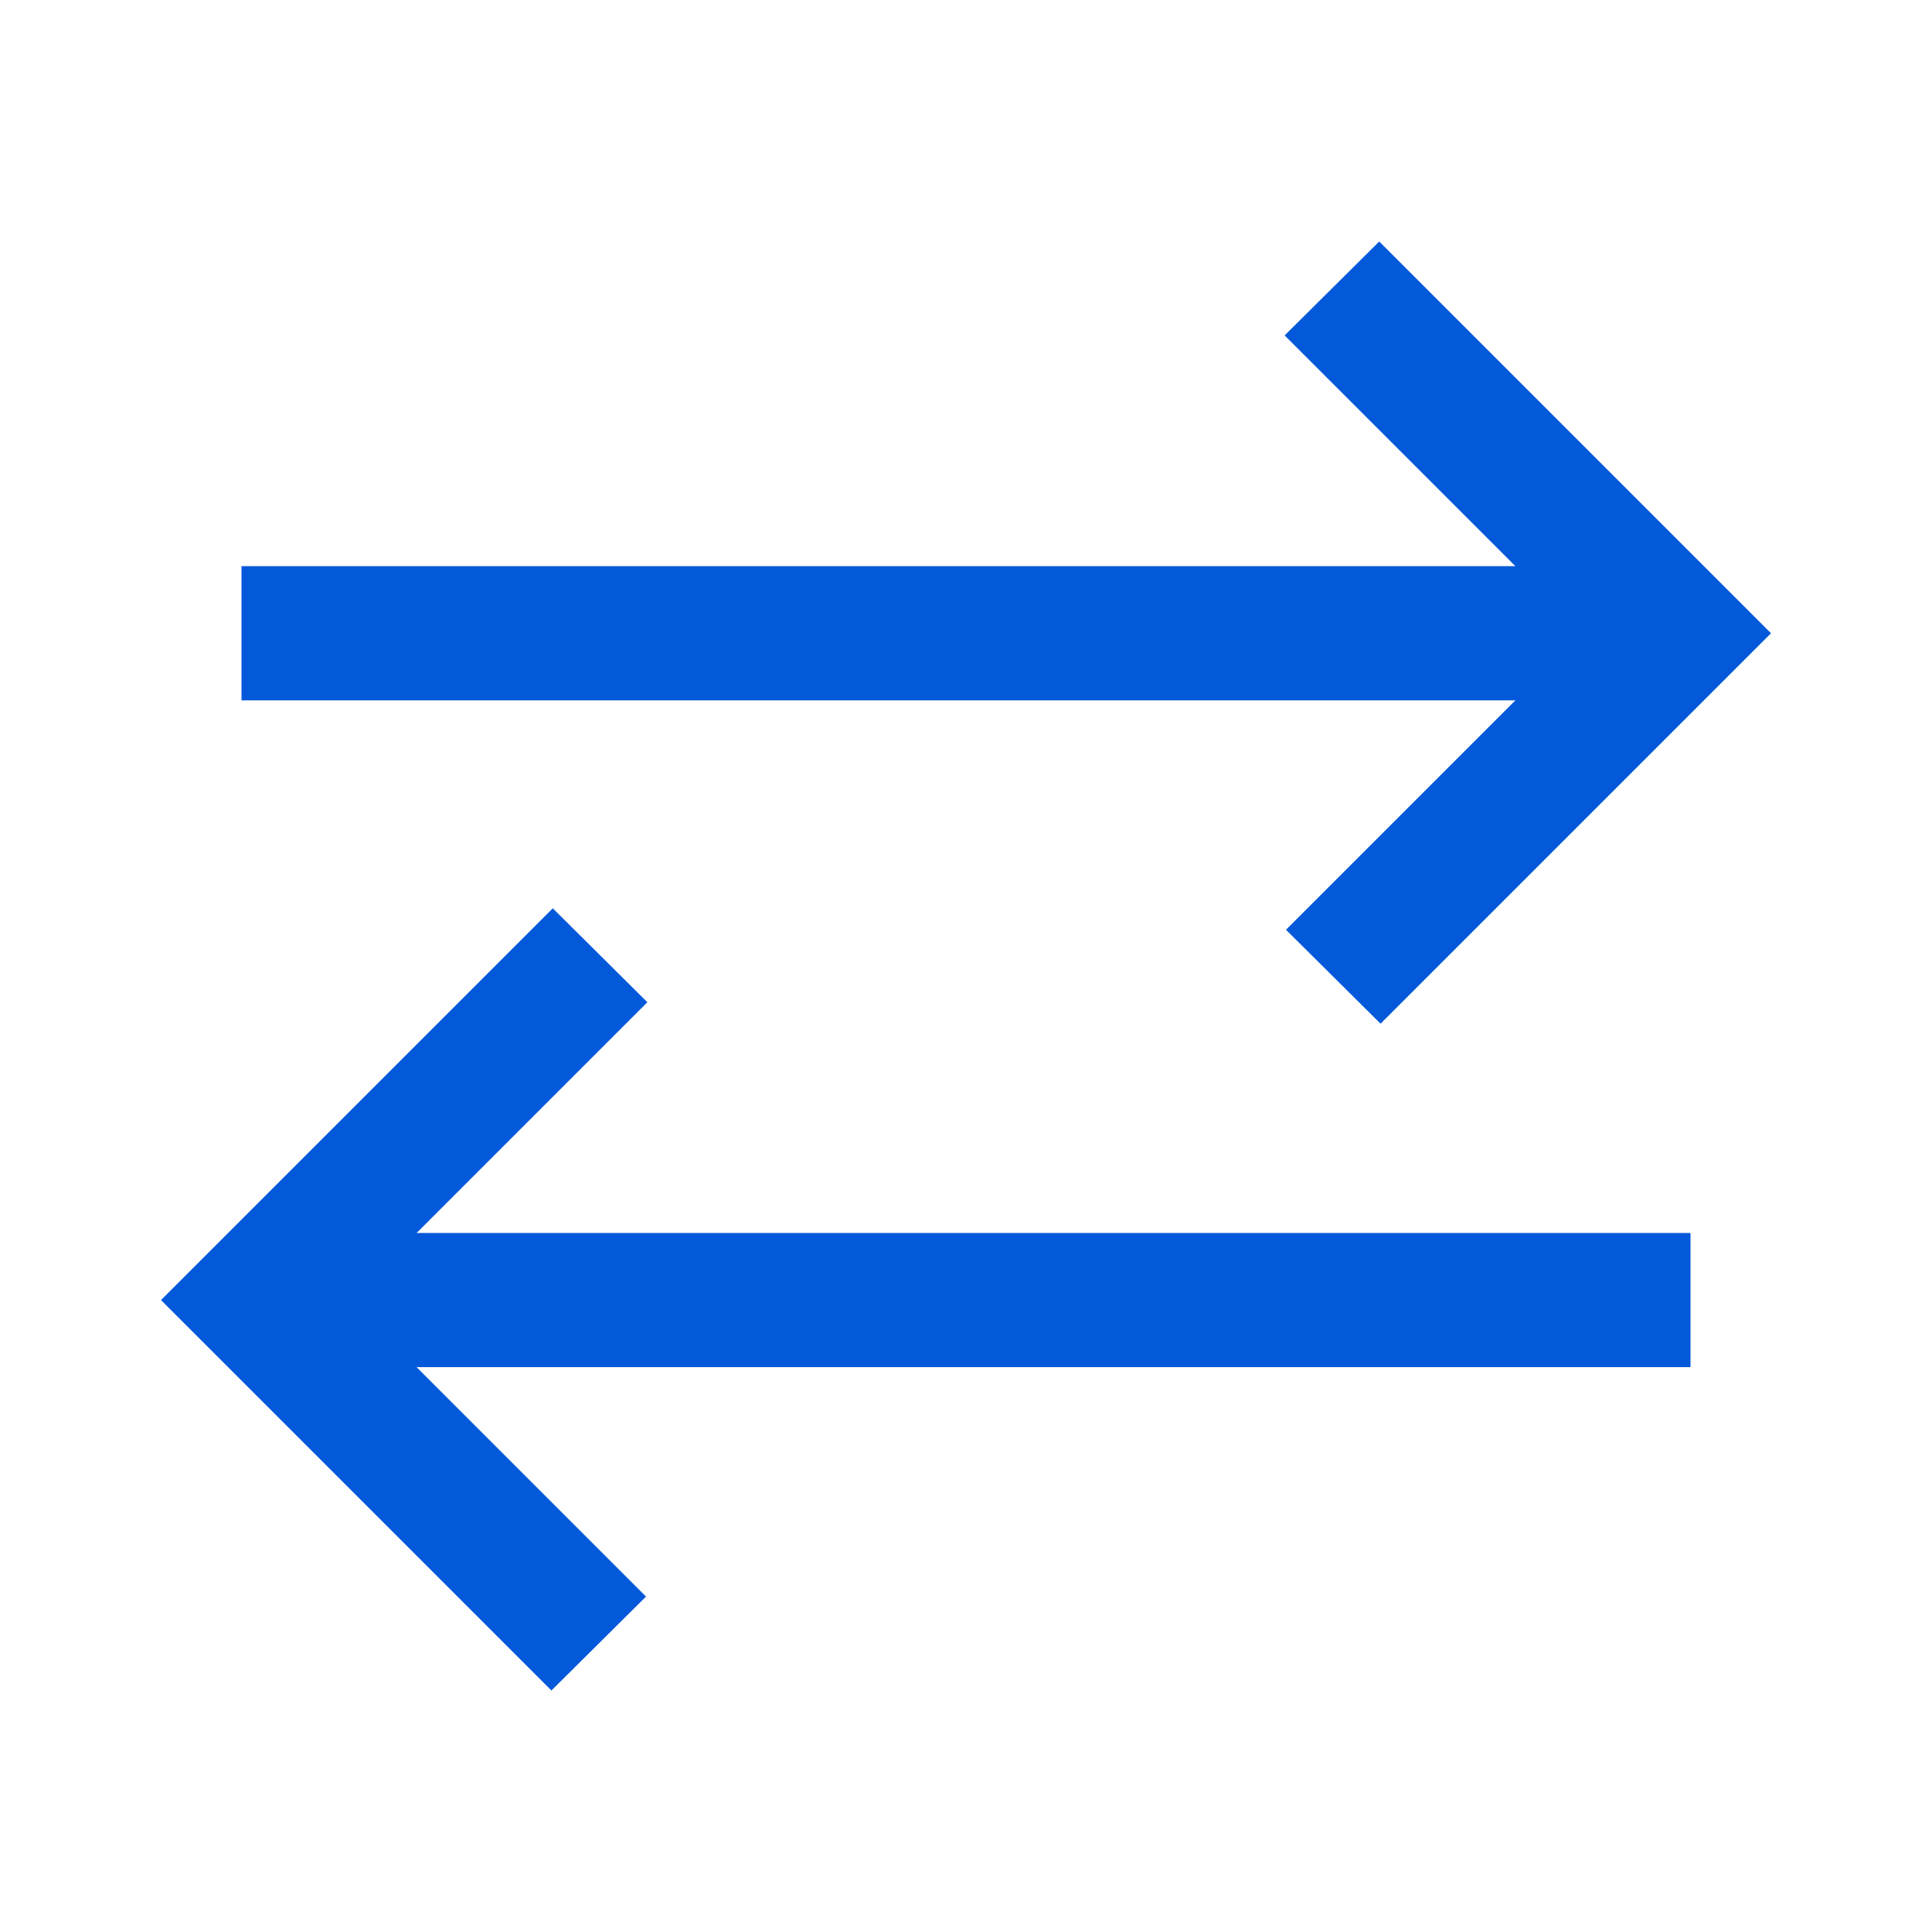 <svg xmlns="http://www.w3.org/2000/svg" height="40px" viewBox="0 -960 960 960" width="40px" fill="#0359DA"><path d="M274-120 80-314l194.67-194.67 47 46.67L207-347.33h633v66.66H207l114 114L274-120Zm412-331.33L639-498l114-114H120v-66.67h633L638.33-793.33l47-46.67L880-645.33l-194 194Z"/></svg>